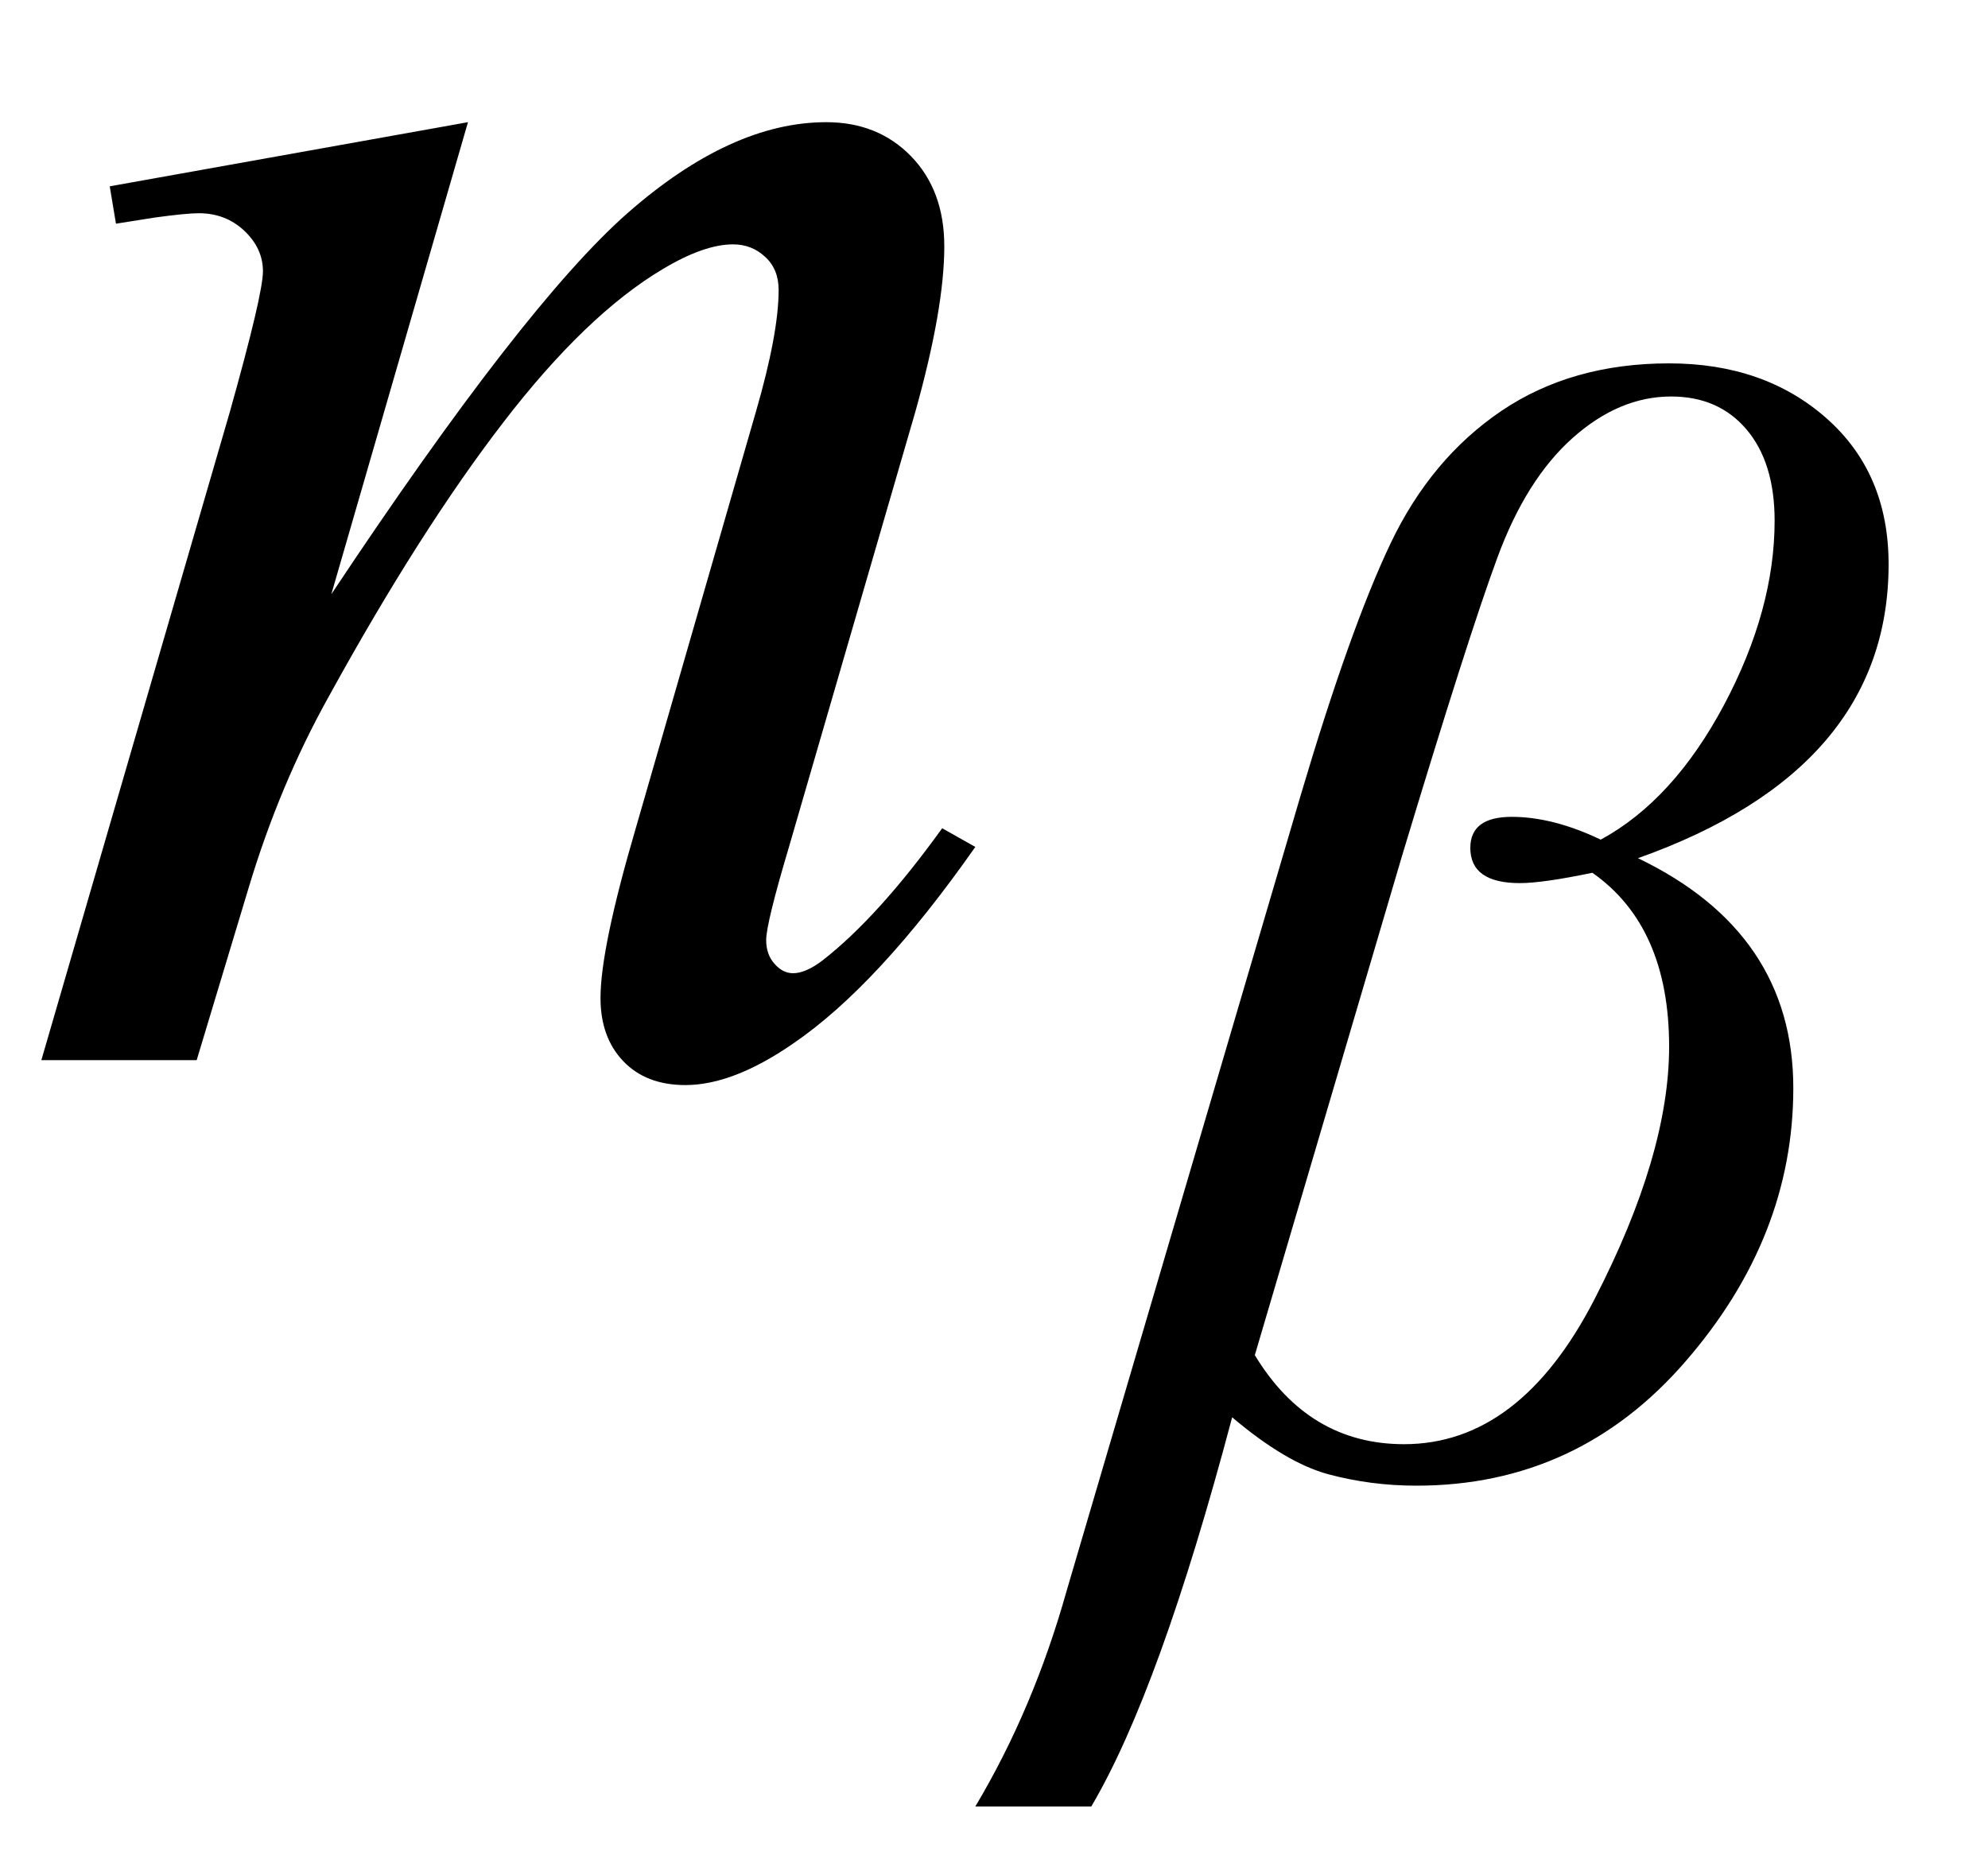 <svg xmlns="http://www.w3.org/2000/svg" xmlns:xlink="http://www.w3.org/1999/xlink" stroke-dasharray="none" shape-rendering="auto" font-family="'Dialog'" width="15" text-rendering="auto" fill-opacity="1" contentScriptType="text/ecmascript" color-interpolation="auto" color-rendering="auto" preserveAspectRatio="xMidYMid meet" font-size="12" fill="black" stroke="black" image-rendering="auto" stroke-miterlimit="10" zoomAndPan="magnify" version="1.0" stroke-linecap="square" stroke-linejoin="miter" contentStyleType="text/css" font-style="normal" height="14" stroke-width="1" stroke-dashoffset="0" font-weight="normal" stroke-opacity="1"><defs id="genericDefs"/><g><g text-rendering="optimizeLegibility" transform="translate(0,8)" color-rendering="optimizeQuality" color-interpolation="linearRGB" image-rendering="optimizeQuality"><path d="M3.531 -7.078 L2.5 -3.516 Q3.953 -5.703 4.734 -6.391 Q5.516 -7.078 6.234 -7.078 Q6.625 -7.078 6.875 -6.82 Q7.125 -6.562 7.125 -6.141 Q7.125 -5.672 6.906 -4.891 L5.953 -1.609 Q5.781 -1.031 5.781 -0.906 Q5.781 -0.797 5.844 -0.727 Q5.906 -0.656 5.984 -0.656 Q6.078 -0.656 6.203 -0.75 Q6.625 -1.078 7.109 -1.75 L7.359 -1.609 Q6.625 -0.562 5.984 -0.125 Q5.531 0.188 5.172 0.188 Q4.875 0.188 4.703 0.008 Q4.531 -0.172 4.531 -0.469 Q4.531 -0.844 4.797 -1.75 L5.703 -4.891 Q5.875 -5.484 5.875 -5.812 Q5.875 -5.969 5.773 -6.062 Q5.672 -6.156 5.531 -6.156 Q5.312 -6.156 5 -5.969 Q4.422 -5.625 3.797 -4.812 Q3.172 -4 2.484 -2.75 Q2.109 -2.078 1.875 -1.297 L1.484 0 L0.312 0 L1.734 -4.891 Q1.984 -5.781 1.984 -5.953 Q1.984 -6.125 1.844 -6.258 Q1.703 -6.391 1.5 -6.391 Q1.406 -6.391 1.172 -6.359 L0.875 -6.312 L0.828 -6.594 L3.531 -7.078 Z" stroke="none"/></g><g text-rendering="optimizeLegibility" transform="translate(8.156,11.07)" color-rendering="optimizeQuality" color-interpolation="linearRGB" image-rendering="optimizeQuality"><path d="M0.078 2.562 L-0.797 2.562 Q-0.359 1.828 -0.109 0.938 L1.656 -5.062 Q2.031 -6.328 2.336 -6.969 Q2.641 -7.609 3.172 -7.969 Q3.703 -8.328 4.438 -8.328 Q5.156 -8.328 5.625 -7.914 Q6.094 -7.5 6.094 -6.812 Q6.094 -5.266 4.203 -4.594 Q5.375 -4.031 5.375 -2.859 Q5.375 -1.734 4.562 -0.797 Q3.75 0.141 2.531 0.141 Q2.188 0.141 1.867 0.055 Q1.547 -0.031 1.141 -0.375 Q0.594 1.688 0.078 2.562 ZM1.312 -0.844 Q1.719 -0.172 2.438 -0.172 Q3.312 -0.172 3.875 -1.266 Q4.438 -2.359 4.438 -3.172 Q4.438 -4.078 3.859 -4.484 Q3.484 -4.406 3.312 -4.406 Q2.938 -4.406 2.938 -4.672 Q2.938 -4.906 3.25 -4.906 Q3.562 -4.906 3.922 -4.734 Q4.469 -5.031 4.852 -5.75 Q5.234 -6.469 5.234 -7.141 Q5.234 -7.578 5.023 -7.828 Q4.812 -8.078 4.453 -8.078 Q4.062 -8.078 3.711 -7.766 Q3.359 -7.453 3.141 -6.859 Q2.922 -6.266 2.422 -4.609 L1.312 -0.844 Z" stroke="none"/></g></g></svg>